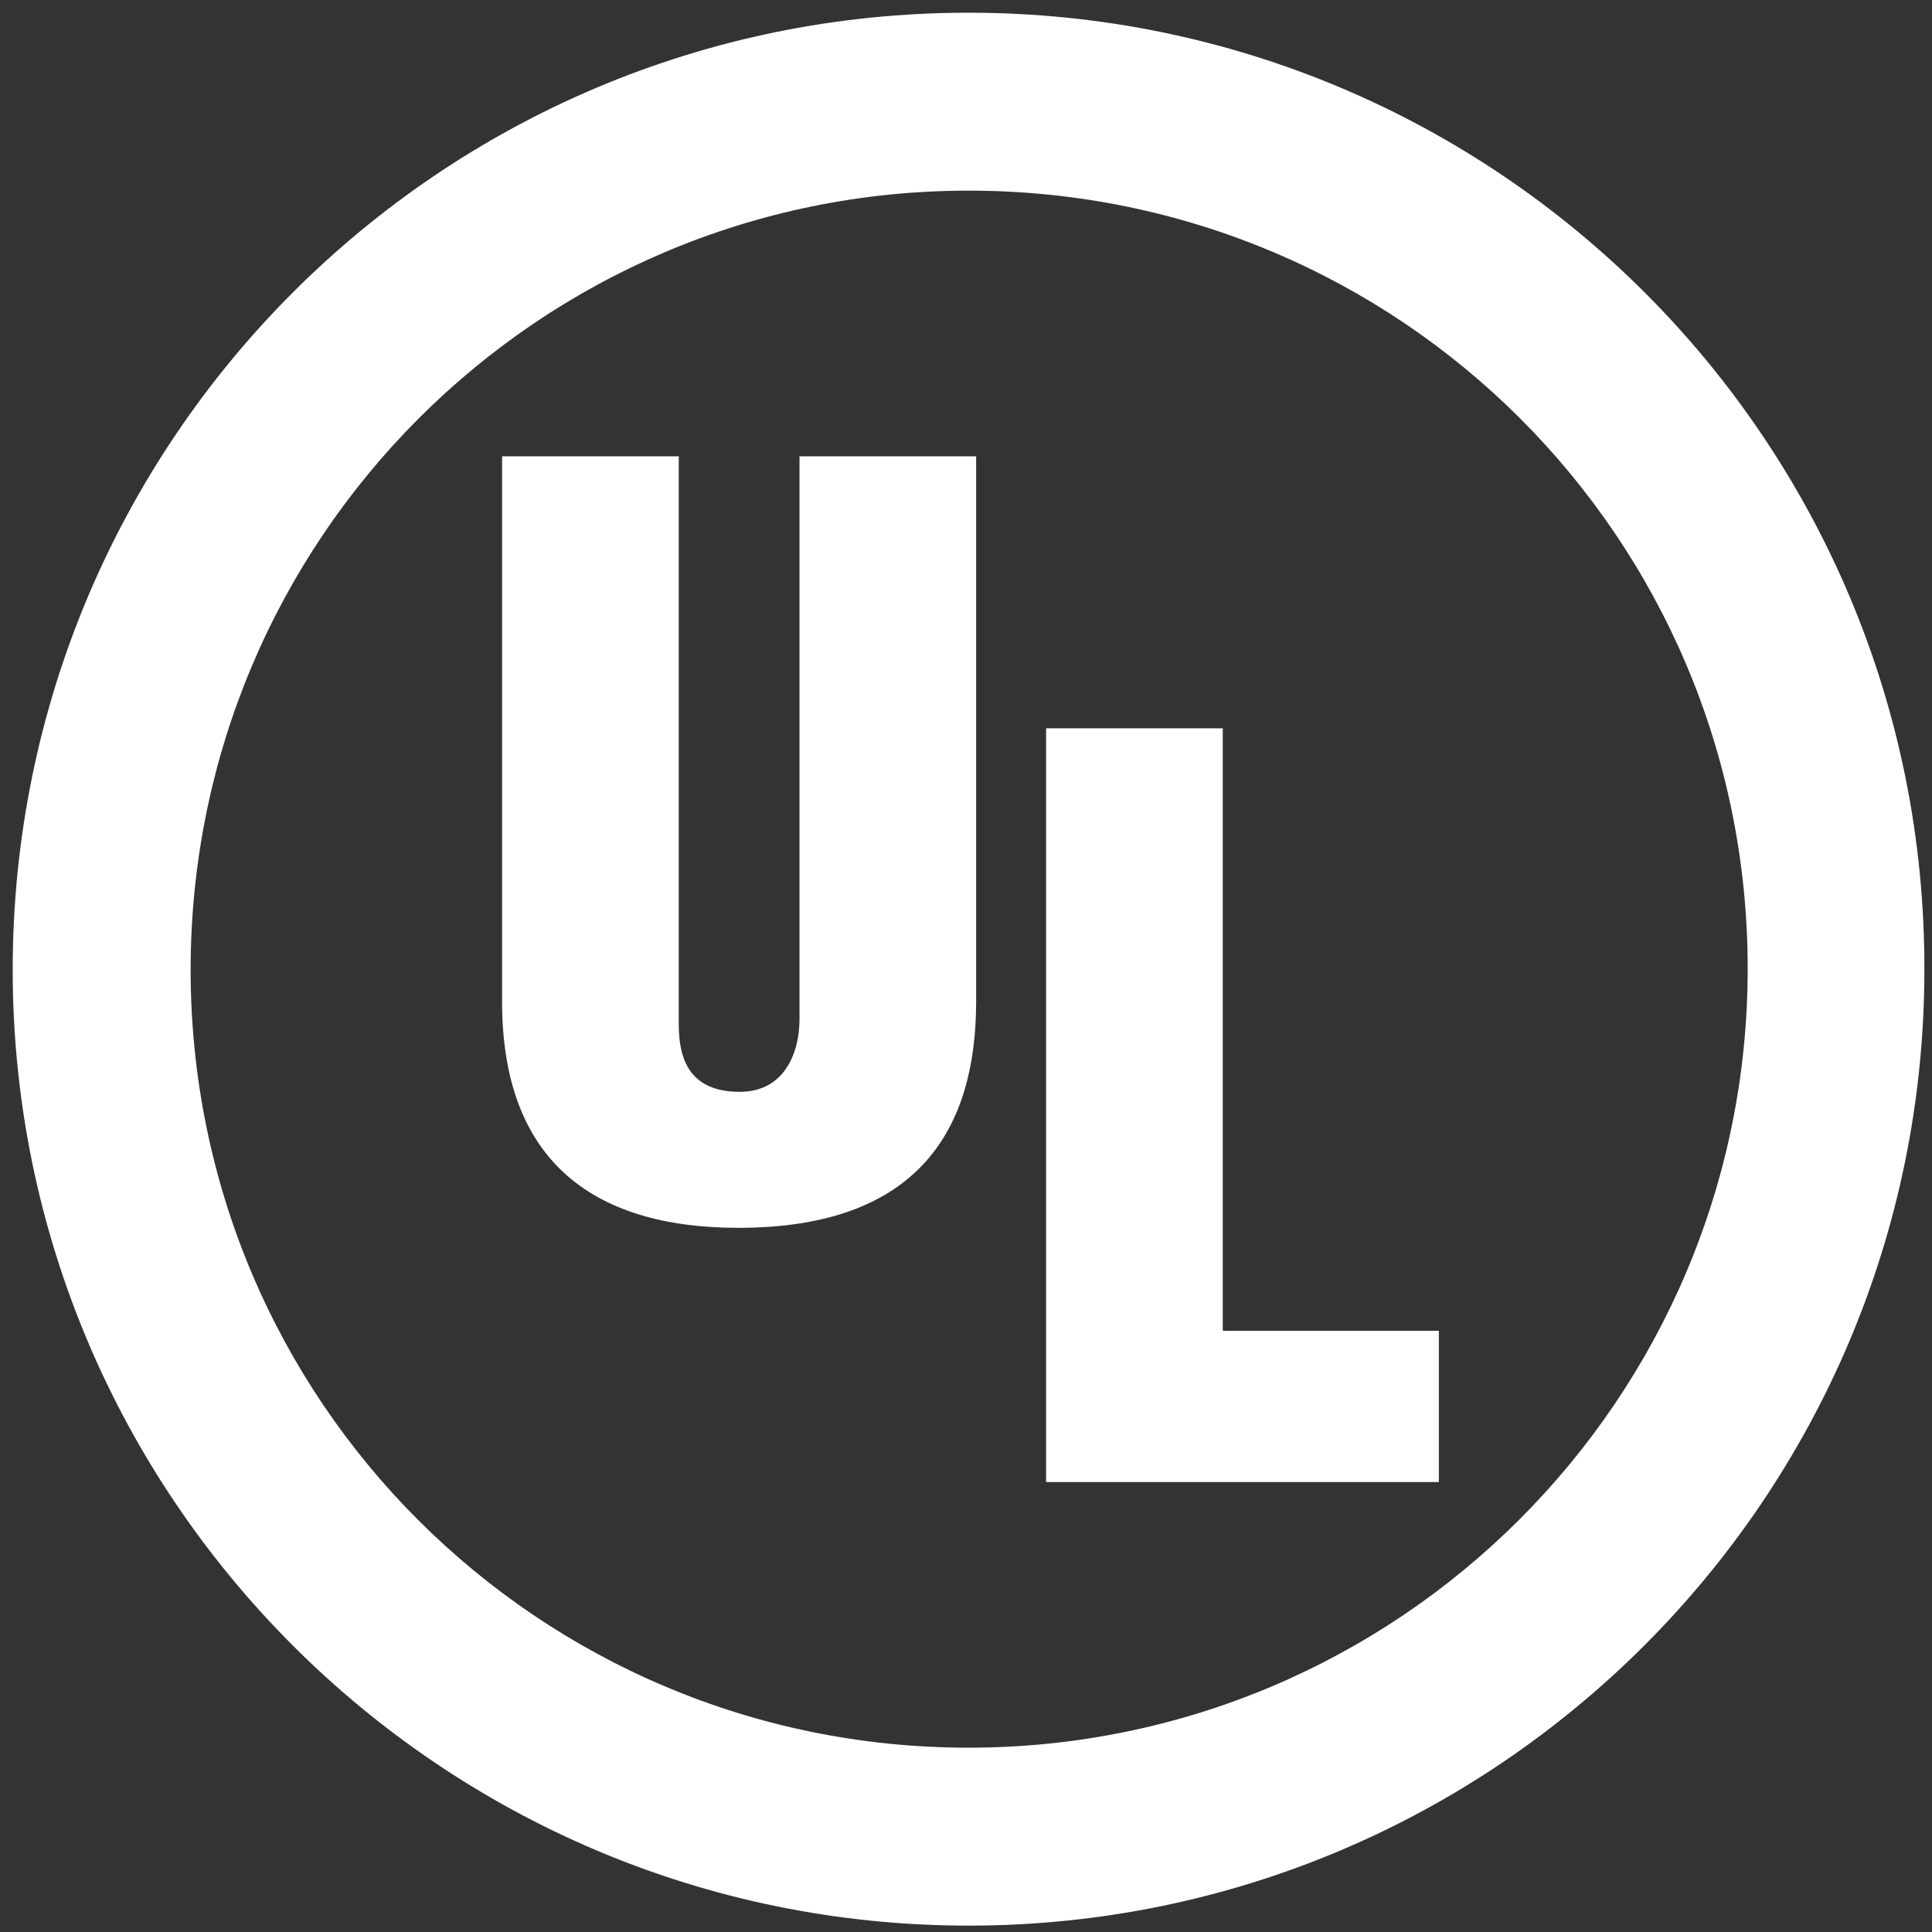 <svg xmlns="http://www.w3.org/2000/svg" width="40" height="40" viewBox="0 0 40 40" fill="none"><rect x="0" y="0" width="40" height="40" fill="#333333" stroke="none"/><g clip-path="url(#clip0_1228_1091)"><path fill-rule="evenodd" clip-rule="evenodd" d="M39.842 20.079C39.842 31 30.974 39.868 20.053 39.868C9.132 39.868 0.263 31 0.263 20.079C0.263 9.132 9.105 0.263 20.053 0.263C31 0.263 39.868 9.132 39.842 20.079ZM36.184 20.053C36.184 28.974 28.947 36.184 20.053 36.184C11.158 36.184 3.947 29 3.947 20.079C3.947 11.158 11.158 3.947 20.053 3.947C28.974 3.947 36.184 11.132 36.184 20.053Z" fill="#ffffff"></path><path d="M10.395 9.447H14.053V21.21C14.053 21.947 14.29 22.605 15.316 22.605C16.263 22.605 16.553 21.763 16.553 21.105V9.447H20.21V20.737C20.21 23.368 19.026 25.421 15.29 25.421C12.184 25.421 10.395 23.947 10.395 20.737V9.447Z" fill="#ffffff"></path><path d="M21.658 30.684V15.079H25.316V27.553H29.79V30.684H21.658Z" fill="#ffffff"></path></g><defs><clipPath id="clip0_1228_1091"><rect width="40" height="40" fill="white"></rect></clipPath></defs></svg>